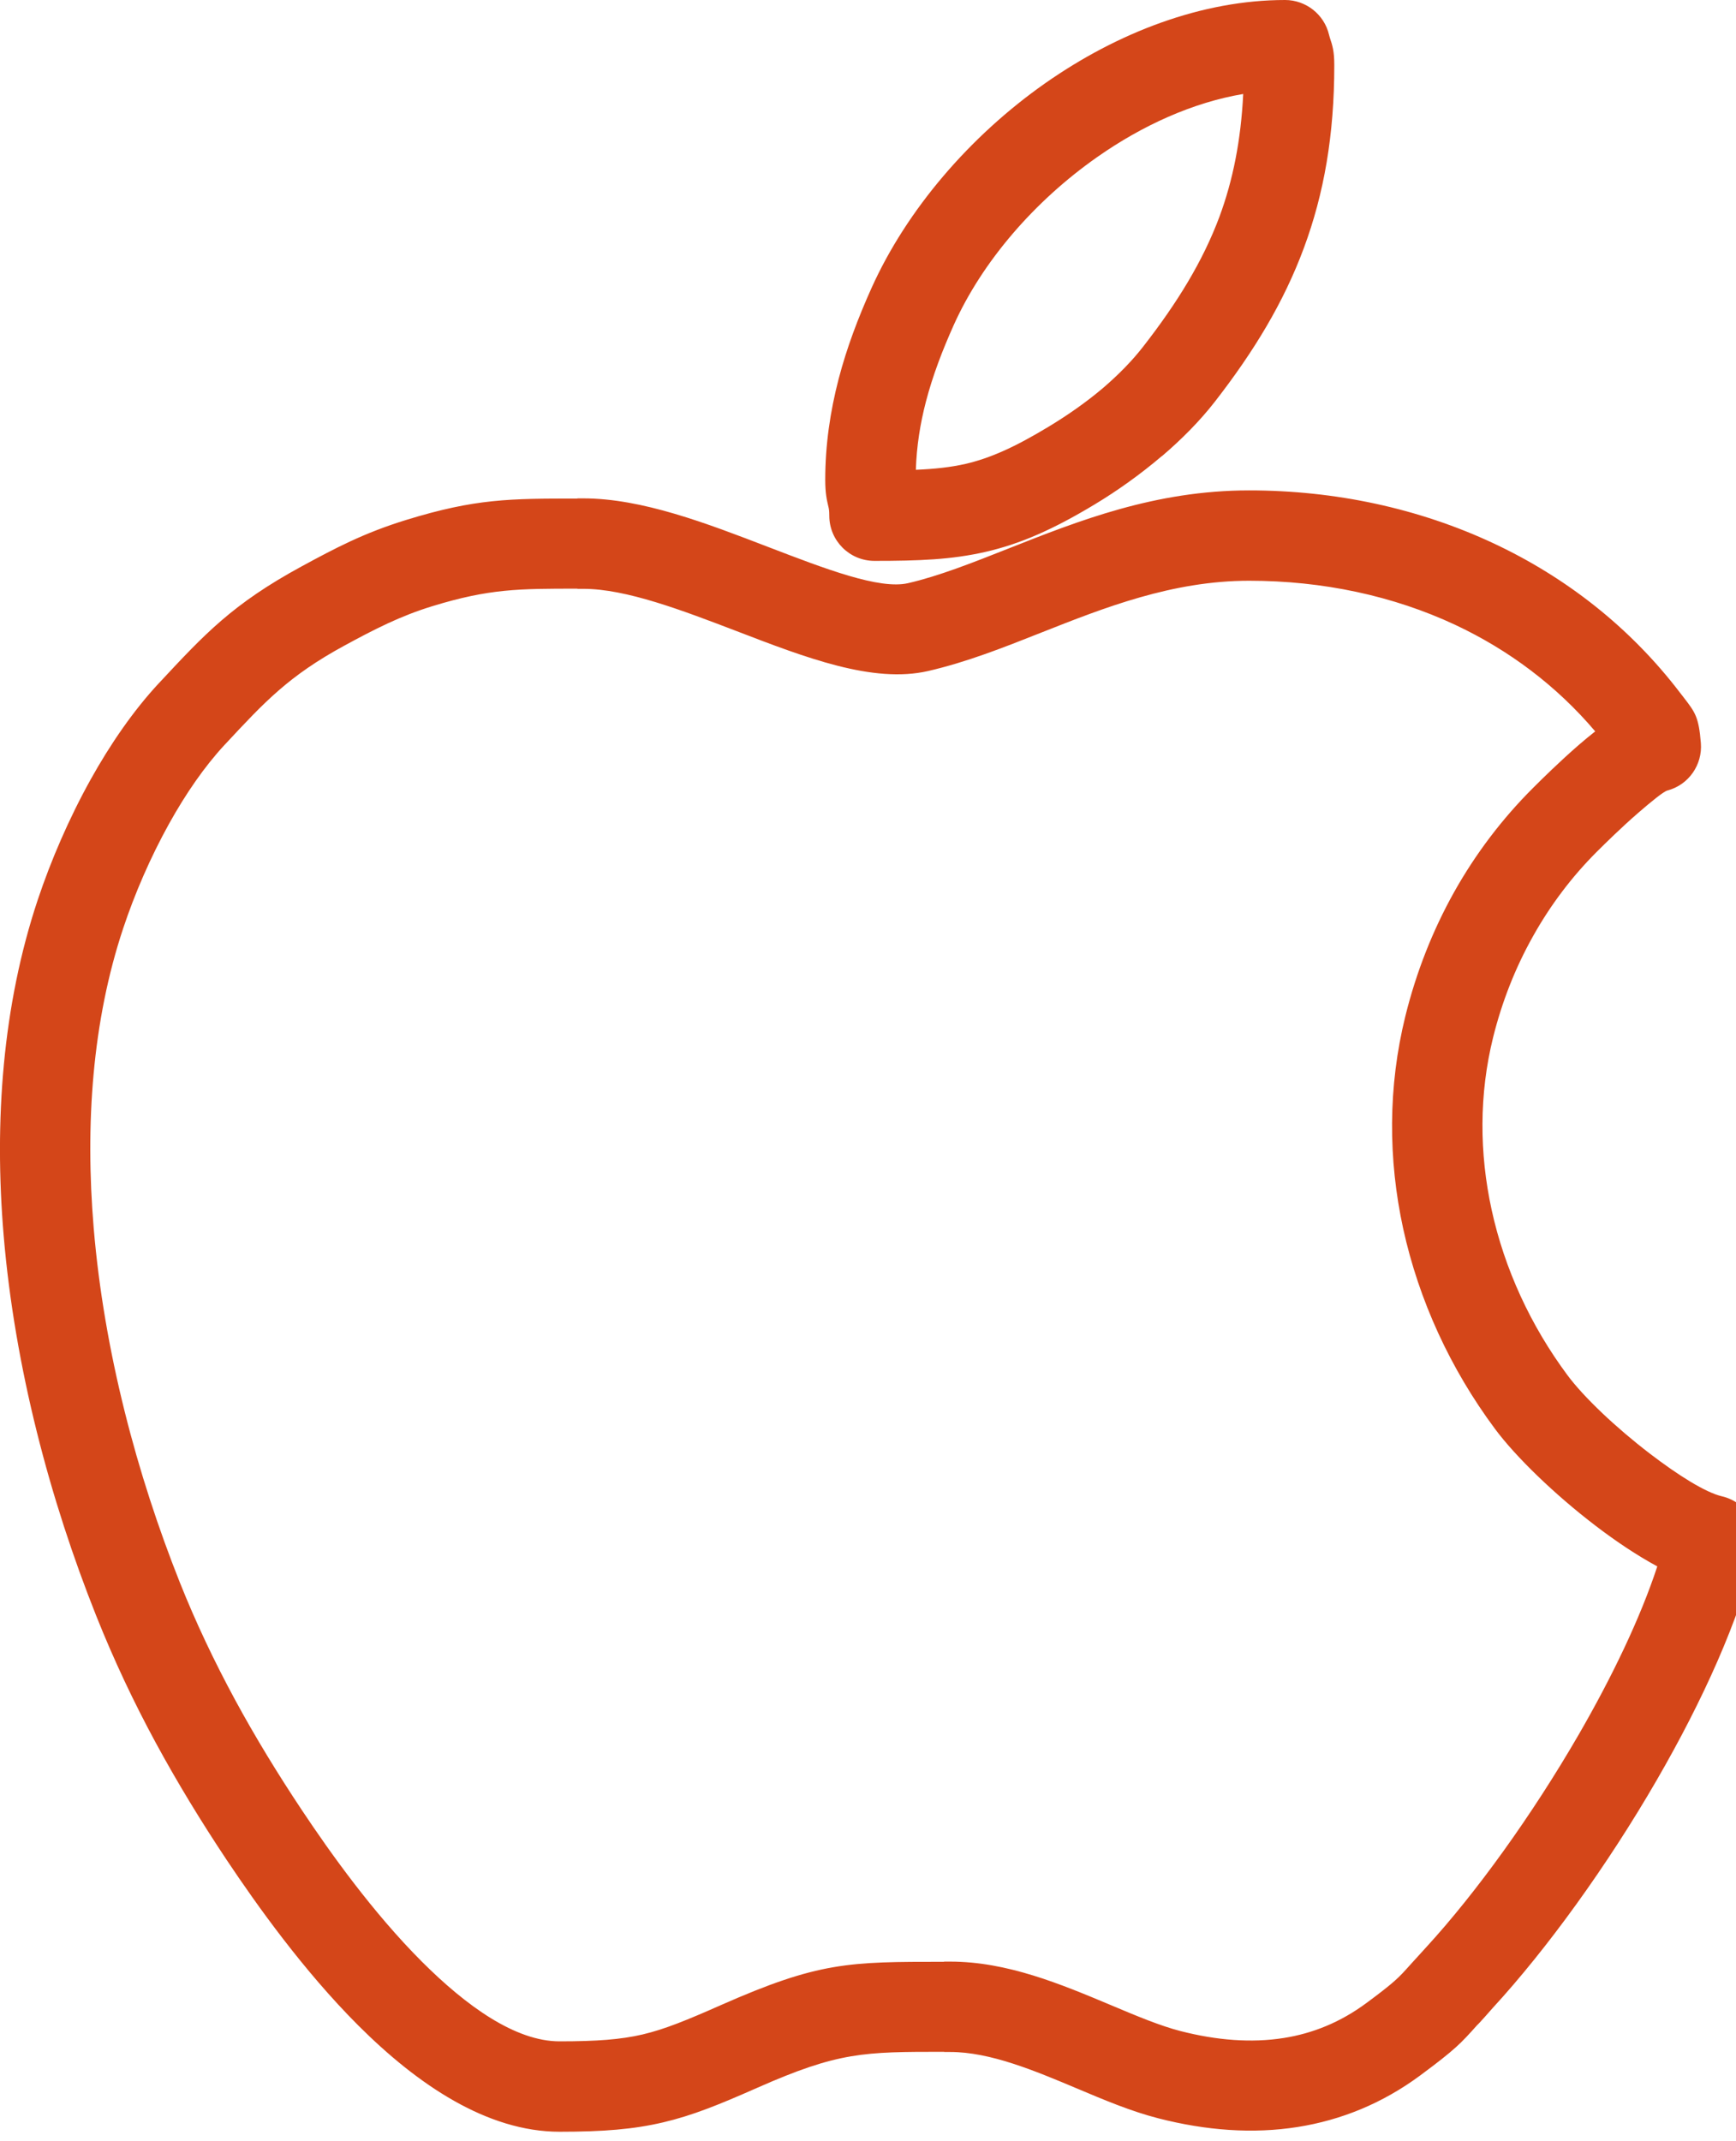 <svg xmlns="http://www.w3.org/2000/svg" xmlns:xlink="http://www.w3.org/1999/xlink" version="1.1" width="30" height="37" enable-background="new 0 0 32.361 38.836" xml:space="preserve"><rect id="backgroundrect" width="100%" height="100%" x="0" y="0" fill="none" stroke="none"/>

<g class="currentLayer" style=""><title>Layer 1</title><path fill="#D44619" d="M15.827,8.118 c0.324,-0.014 0.599,-0.043 0.857,-0.102 c0.422,-0.097 0.849,-0.287 1.431,-0.639 c0.337,-0.203 0.665,-0.433 0.953,-0.678 c0.258,-0.222 0.497,-0.463 0.693,-0.717 c0.589,-0.757 1.026,-1.471 1.312,-2.236 c0.234,-0.632 0.371,-1.32 0.411,-2.122 c-0.867,0.146 -1.739,0.54 -2.523,1.09 c-1.082,0.759 -1.984,1.802 -2.479,2.902 c-0.197,0.439 -0.365,0.878 -0.481,1.324 C15.903,7.316 15.84,7.706 15.827,8.118 M9.978,8.615 v-0.003 h0.104 c1.011,0 2.126,0.429 3.197,0.841 c0.982,0.377 1.919,0.738 2.413,0.624 c0.531,-0.122 1.117,-0.354 1.729,-0.596 c1.218,-0.482 2.541,-1.007 4.167,-1.007 c1.484,0 2.931,0.309 4.229,0.918 c1.247,0.586 2.352,1.447 3.214,2.576 l0.066,0.085 c0.199,0.259 0.259,0.335 0.296,0.789 c0.029,0.37 -0.208,0.72 -0.579,0.818 c-0.065,0.017 -0.278,0.19 -0.507,0.389 c-0.282,0.244 -0.562,0.52 -0.71,0.667 c-0.433,0.432 -0.805,0.925 -1.107,1.466 c-0.304,0.542 -0.535,1.129 -0.688,1.746 c-0.243,0.984 -0.238,2 -0.025,2.977 c0.223,1.023 0.675,2.002 1.309,2.856 c0.282,0.381 0.841,0.91 1.425,1.357 c0.487,0.373 0.962,0.672 1.246,0.738 c0.42,0.098 0.681,0.518 0.583,0.937 c-0.274,1.18 -0.917,2.597 -1.707,3.962 c-0.855,1.479 -1.899,2.922 -2.835,3.94 c-0.036,0.042 -0.259,0.294 -0.267,0.294 c-0.286,0.32 -0.377,0.421 -0.988,0.874 c-0.656,0.485 -1.368,0.772 -2.117,0.891 c-0.777,0.123 -1.587,0.061 -2.409,-0.15 c-0.469,-0.12 -0.934,-0.316 -1.417,-0.52 c-0.72,-0.303 -1.489,-0.626 -2.178,-0.626 h-0.106 v-0.003 c-1.392,0 -1.823,0 -3.233,0.623 c-0.658,0.291 -1.116,0.477 -1.623,0.596 c-0.512,0.12 -1.029,0.162 -1.79,0.162 c-1.25,0 -2.452,-0.811 -3.478,-1.836 c-0.947,-0.947 -1.751,-2.077 -2.271,-2.855 c-0.443,-0.665 -0.854,-1.338 -1.232,-2.035 c-0.374,-0.691 -0.718,-1.416 -1.027,-2.191 c-0.795,-1.995 -1.407,-4.284 -1.599,-6.572 c-0.166,-1.981 -0.019,-3.976 0.591,-5.803 c0.225,-0.673 0.536,-1.397 0.911,-2.072 c0.341,-0.613 0.739,-1.191 1.178,-1.664 l0.009,-0.009 c0.786,-0.844 1.269,-1.364 2.457,-2.01 c0.298,-0.162 0.572,-0.308 0.844,-0.434 c0.293,-0.136 0.604,-0.259 0.968,-0.371 C8.22,8.615 8.81,8.615 9.978,8.615 zM10.082,10.175 H9.978 v-0.003 c-1.009,0 -1.519,0 -2.501,0.301 c-0.282,0.086 -0.531,0.186 -0.772,0.297 c-0.262,0.122 -0.5,0.248 -0.753,0.386 c-0.959,0.521 -1.379,0.972 -2.06,1.704 l-0.009,0.009 c-0.352,0.379 -0.676,0.852 -0.958,1.359 c-0.327,0.588 -0.599,1.221 -0.795,1.81 c-0.535,1.604 -0.661,3.389 -0.511,5.181 c0.179,2.136 0.75,4.27 1.489,6.126 c0.278,0.697 0.598,1.369 0.954,2.027 c0.353,0.651 0.741,1.285 1.159,1.913 c0.481,0.722 1.221,1.763 2.069,2.611 c0.77,0.77 1.618,1.378 2.379,1.378 c0.642,0 1.058,-0.031 1.436,-0.119 c0.383,-0.09 0.774,-0.251 1.348,-0.505 c1.7,-0.751 2.211,-0.751 3.861,-0.751 v-0.003 h0.106 c0.988,0 1.915,0.39 2.782,0.754 c0.431,0.182 0.847,0.356 1.197,0.446 c0.623,0.16 1.225,0.209 1.786,0.12 c0.502,-0.079 0.981,-0.273 1.428,-0.604 c0.49,-0.363 0.556,-0.435 0.755,-0.658 l0.282,-0.31 c0.856,-0.933 1.824,-2.275 2.632,-3.671 c0.577,-0.998 1.065,-2.014 1.358,-2.906 c-0.348,-0.188 -0.72,-0.436 -1.078,-0.711 c-0.688,-0.526 -1.365,-1.177 -1.729,-1.668 c-0.768,-1.034 -1.313,-2.218 -1.584,-3.455 c-0.261,-1.198 -0.265,-2.453 0.038,-3.678 c0.188,-0.758 0.471,-1.477 0.84,-2.137 c0.37,-0.661 0.83,-1.269 1.37,-1.807 c0.16,-0.16 0.465,-0.46 0.789,-0.741 c0.092,-0.08 0.187,-0.158 0.281,-0.232 c-0.671,-0.792 -1.495,-1.406 -2.411,-1.837 c-1.082,-0.508 -2.304,-0.766 -3.569,-0.766 c-1.329,0 -2.508,0.467 -3.593,0.896 c-0.661,0.262 -1.291,0.511 -1.955,0.664 c-0.949,0.218 -2.105,-0.226 -3.316,-0.692 C11.793,10.548 10.823,10.175 10.082,10.175 zM14.315,8.754 c-0.027,-0.116 -0.054,-0.229 -0.054,-0.463 c0,-0.604 0.086,-1.181 0.231,-1.741 c0.141,-0.541 0.338,-1.059 0.567,-1.569 c0.61,-1.357 1.703,-2.63 3.002,-3.542 C19.316,0.559 20.776,0 22.208,0 c0.354,0 0.676,0.244 0.76,0.604 l0.013,0.047 c0.045,0.135 0.077,0.231 0.077,0.475 c0,1.204 -0.176,2.218 -0.527,3.163 c-0.349,0.939 -0.86,1.781 -1.536,2.651 c-0.259,0.333 -0.573,0.65 -0.915,0.942 h-0.003 c-0.375,0.319 -0.771,0.6 -1.156,0.832 c-0.729,0.44 -1.293,0.685 -1.888,0.822 c-0.589,0.135 -1.156,0.156 -1.921,0.156 c-0.432,0 -0.781,-0.35 -0.781,-0.781 c0,-0.091 -0.008,-0.124 -0.015,-0.154 V8.754 z" id="svg_1" class=""/></g></svg>